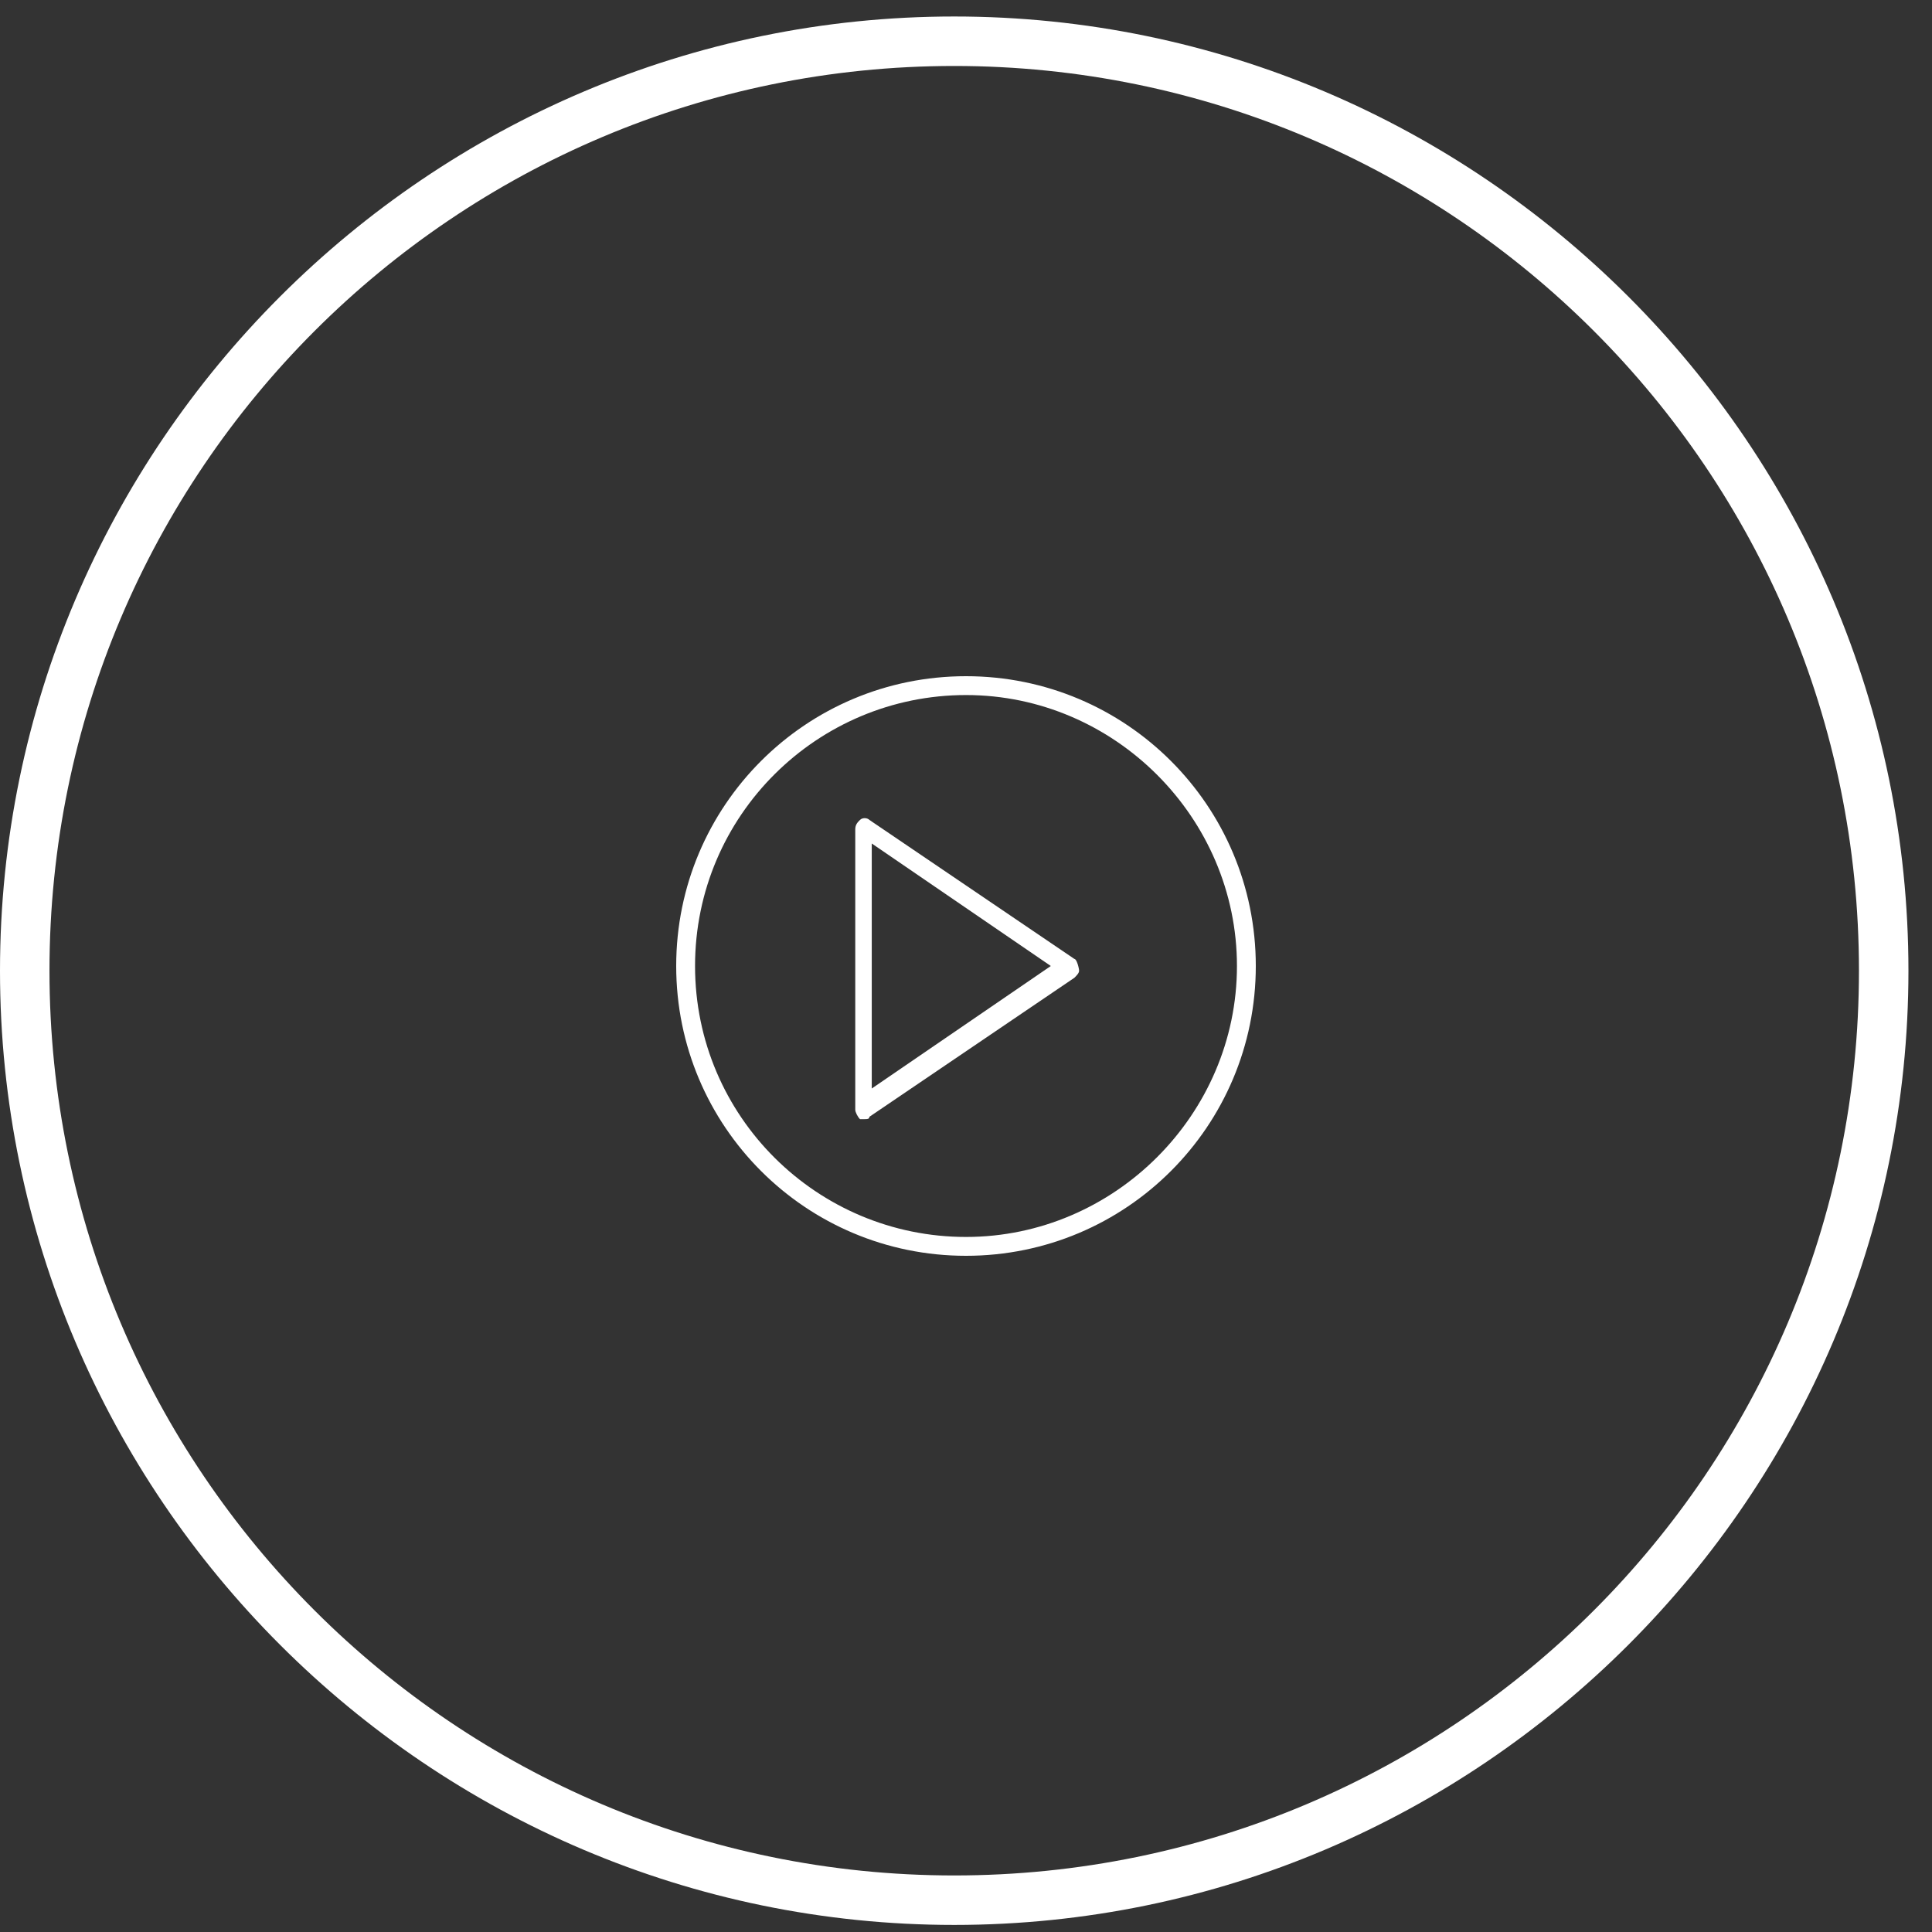 <svg xmlns="http://www.w3.org/2000/svg" xmlns:xlink="http://www.w3.org/1999/xlink" id="Layer_1" x="0px" y="0px" viewBox="0 0 82 82" style="enable-background:new 0 0 82 82;" xml:space="preserve"><rect x="0" y="0" width="82" height="82" fill="#333333" stroke="none"/><style type="text/css">	.st0{display:none;}	.st1{display:inline;fill:#23D3D3;}	.st2{fill:#FFFFFF;}</style><g>	<g class="st0">		<path class="st1" d="M52.4,32.3l-6.5-2.4c0.1-0.4,0.1-0.7,0.1-1.1s-0.1-0.9-0.2-1.3l6.5-1.4c0.5-0.1,0.8-0.6,0.6-1.1   c-0.1-0.5-0.7-0.8-1.1-0.6l-6.7,1.4c-1-1.4-2.6-2.4-4.5-2.4c-2.7,0-4.9,1.9-5.3,4.5h-2.1c0.5-3.7,3.6-6.6,7.4-6.6   c2.1,0,4.2,0.9,5.6,2.5c0.3,0.4,0.9,0.4,1.3,0.1c0.4-0.3,0.4-0.9,0.1-1.3c-1.6-1.8-3.7-2.8-6-3.1v-2.1c0-0.5-0.4-0.9-0.9-0.9   s-0.9,0.4-0.9,0.9v2.1C35,20,31.3,24,31.3,28.8c0,0.5,0.4,0.9,0.9,0.9h2.9l-2,21.8l0,0l-0.5,7.1c-1.8,0.6-3.1,2.3-3.1,4.3   c0,0.5,0.4,0.9,0.9,0.9s0.9-0.4,0.9-0.9c0-1.4,1.2-2.6,2.6-2.6h14c1.4,0,2.6,1.2,2.6,2.6c0,0.8-0.4,1.5-0.9,2   c-0.5,0.4,1.1,1.8,1.9,0.7c0.6-0.7,0.9-1.7,0.9-2.7c0-2-1.3-3.6-3-4.2c0,0-1.7-19.8-1.7-20.2c0-2.4-1.3-4-3.4-4h-6.8   c-0.4,0-0.8,0.1-1.2,0.2l0.3-2.3c1,1.1,2.4,1.8,4,1.8c1.9,0,3.6-1,4.6-2.5l6.6,2.4c0.1,0,0.2,0.1,0.3,0.1c0.4,0,0.7-0.2,0.9-0.6   C53.1,33,52.9,32.5,52.4,32.3z M34.7,54.9c0.6,0.4,1.4,0.6,1.9,0.6h8.6c0.5,0,1.3-0.1,1.9-0.5l0.4,3.5h-13L34.7,54.9z M35.1,51   c0-1.2,0.5-2.5,2-2.5h7.6c1.5,0,2,1.3,2,2.5c0,2.5-1,2.5-1.5,2.5h-8.6C36.1,53.6,35.1,53.6,35.1,51z M44.7,46.6h-7.6   c-0.7,0-1.3,0.2-1.8,0.5l0.4-4.9c0.5,0.3,1,0.3,1.4,0.3h7.7c0.4,0,0.9-0.1,1.4-0.3l0.3,4.9C46,46.8,45.4,46.6,44.7,46.6z    M37.5,36.4h6.8c1.3,0,1.7,1.1,1.7,2.2c0,2.2-0.8,2.2-1.3,2.2H37c-0.4,0-1.3,0-1.3-2.2C35.8,37.5,36.3,36.4,37.5,36.4z M40.6,32.3   c-1.9,0-3.5-1.6-3.5-3.5s1.6-3.5,3.5-3.5s3.5,1.6,3.5,3.5C44.2,30.7,42.6,32.3,40.6,32.3z"></path>	</g>	<g>		<path class="st2" d="M40.5,81.7C18.2,81.7,0,63.5,0,41.2S18.2,0.7,40.5,0.7S81,18.9,81,41.2S62.8,81.7,40.5,81.7z M40.5,2.8   C19.3,2.8,2.1,20,2.1,41.2s17.2,38.4,38.4,38.4s38.4-17.2,38.4-38.4S61.7,2.8,40.5,2.8z"></path>	</g>	<g class="st0">		<path class="st1" d="M25.3,67c-4.5,0-16.7-2-17.2-2.1l0.3-2C8.5,62.9,21,65,25.3,65h0.1c1.8,0,4.6-0.5,7.3-1   c2.8-0.5,5.8-1,7.8-1.1l0,0c2.1,0,5.2,0.5,8.1,1.1c2.8,0.5,5.8,1,7.7,1l0,0c4,0,16.1-2,16.2-2.1l0.3,2C72.3,65,60.5,67,56.3,67   l0,0c-2.1,0-5-0.5-8-1c-2.9-0.5-5.9-1-7.8-1c-1.8,0-4.7,0.5-7.4,1C30.2,66.5,27.4,67,25.3,67C25.4,67,25.3,67,25.3,67z"></path>	</g>	<g class="st0">		<path class="st1" d="M55.4,72.8c-2,0-4.7-0.5-7.6-1.1c-2.7-0.5-5.5-1-7.2-1c-1.9,0-4.9,0.5-7.8,1c-3,0.5-6.1,1-8.1,1   c-2.9,0-11.2-2-11.6-2.1l0.5-2c0.1,0,8.4,2,11.1,2c1.9,0,4.9-0.5,7.8-1c3-0.5,6.1-1,8.1-1c2,0,4.7,0.5,7.6,1.1   c2.7,0.5,5.5,1,7.2,1c3,0,12.4-2,12.5-2l0.4,2C67.9,70.8,58.6,72.8,55.4,72.8z"></path>	</g>	<g class="st0">		<path class="st1" d="M55,78.3c-2.7,0-6-0.7-8.9-1.2c-2.2-0.4-4.2-0.8-5.5-0.8c-1.4,0-3.9,0.4-6.5,0.9c-3.2,0.6-6.9,1.2-9.6,1.2   c-1.2,0-3.7-1.6-4.7-2.2l1.2-1.7c1.4,1,3.1,1.9,3.5,1.9c2.6,0,6.1-0.6,9.3-1.2c2.8-0.5,5.3-0.9,6.9-0.9c1.4,0,3.5,0.4,5.9,0.9   c2.8,0.6,6,1.2,8.5,1.2c2.6,0,4.8-1.7,4.8-1.8l1.3,1.6C61,76.1,58.4,78.3,55,78.3z"></path>	</g>	<g class="st0">		<path class="st1" d="M67.4,65.8l-1.5-1.4c5.8-6.3,9-14.6,9-23.2c0-18.9-15.4-34.3-34.3-34.3c-19,0-34.4,15.4-34.4,34.3   c0,8.5,3.1,16.6,8.8,22.9l-1.5,1.4c-6-6.7-9.3-15.3-9.3-24.3c0-20.1,16.3-36.4,36.4-36.4S77,21.1,77,41.2   C76.9,50.3,73.5,59,67.4,65.8z"></path>	</g>	<g class="st0">		<path class="st1" d="M75.5,45.8h-9.7c-0.6,0-1-0.5-1-1c0-0.6,0.5-1,1-1h9.7c0.6,0,1,0.5,1,1S76.1,45.8,75.5,45.8z"></path>	</g>	<g class="st0">		<path class="st1" d="M75.9,42.2H60.8c-0.6,0-1-0.5-1-1s0.5-1,1-1h15.1c0.6,0,1,0.5,1,1S76.4,42.2,75.9,42.2z"></path>	</g>	<g class="st0">		<path class="st1" d="M21.9,31.4H7c-0.6,0-1-0.5-1-1c0-0.6,0.5-1,1-1h14.9c0.6,0,1,0.5,1,1C23,30.9,22.5,31.4,21.9,31.4z"></path>	</g>	<g class="st0">		<path class="st1" d="M14.5,36.5H6c-0.6,0-1-0.5-1-1c0-0.6,0.5-1,1-1h8.4c0.6,0,1,0.5,1,1C15.5,36,15,36.5,14.5,36.5z"></path>	</g>	<g class="st0">		<path class="st1" d="M31.1,12.7H21c-0.6,0-1-0.5-1-1c0-0.6,0.5-1,1-1h10.1c0.6,0,1,0.5,1,1C32.1,12.3,31.7,12.7,31.1,12.7z"></path>	</g></g><path class="st2" d="M41,28.7c-6.8,0-12.3,5.5-12.3,12.3S34.2,53.3,41,53.3S53.3,47.8,53.3,41S47.8,28.7,41,28.7z M41,52.5 c-6.3,0-11.5-5.1-11.5-11.5S34.7,29.5,41,29.5S52.5,34.7,52.5,41S47.3,52.5,41,52.5z"></path><path class="st2" d="M45.6,40.7l-8.7-5.9c-0.1-0.1-0.3-0.1-0.4,0c-0.1,0.1-0.2,0.2-0.2,0.4v11.9c0,0.1,0.1,0.3,0.2,0.4 c0.1,0,0.1,0,0.2,0c0.1,0,0.2,0,0.2-0.1l8.7-5.9c0.1-0.1,0.2-0.2,0.2-0.3S45.7,40.7,45.6,40.7z M37,46.2V35.8l7.6,5.2L37,46.2z"></path></svg>